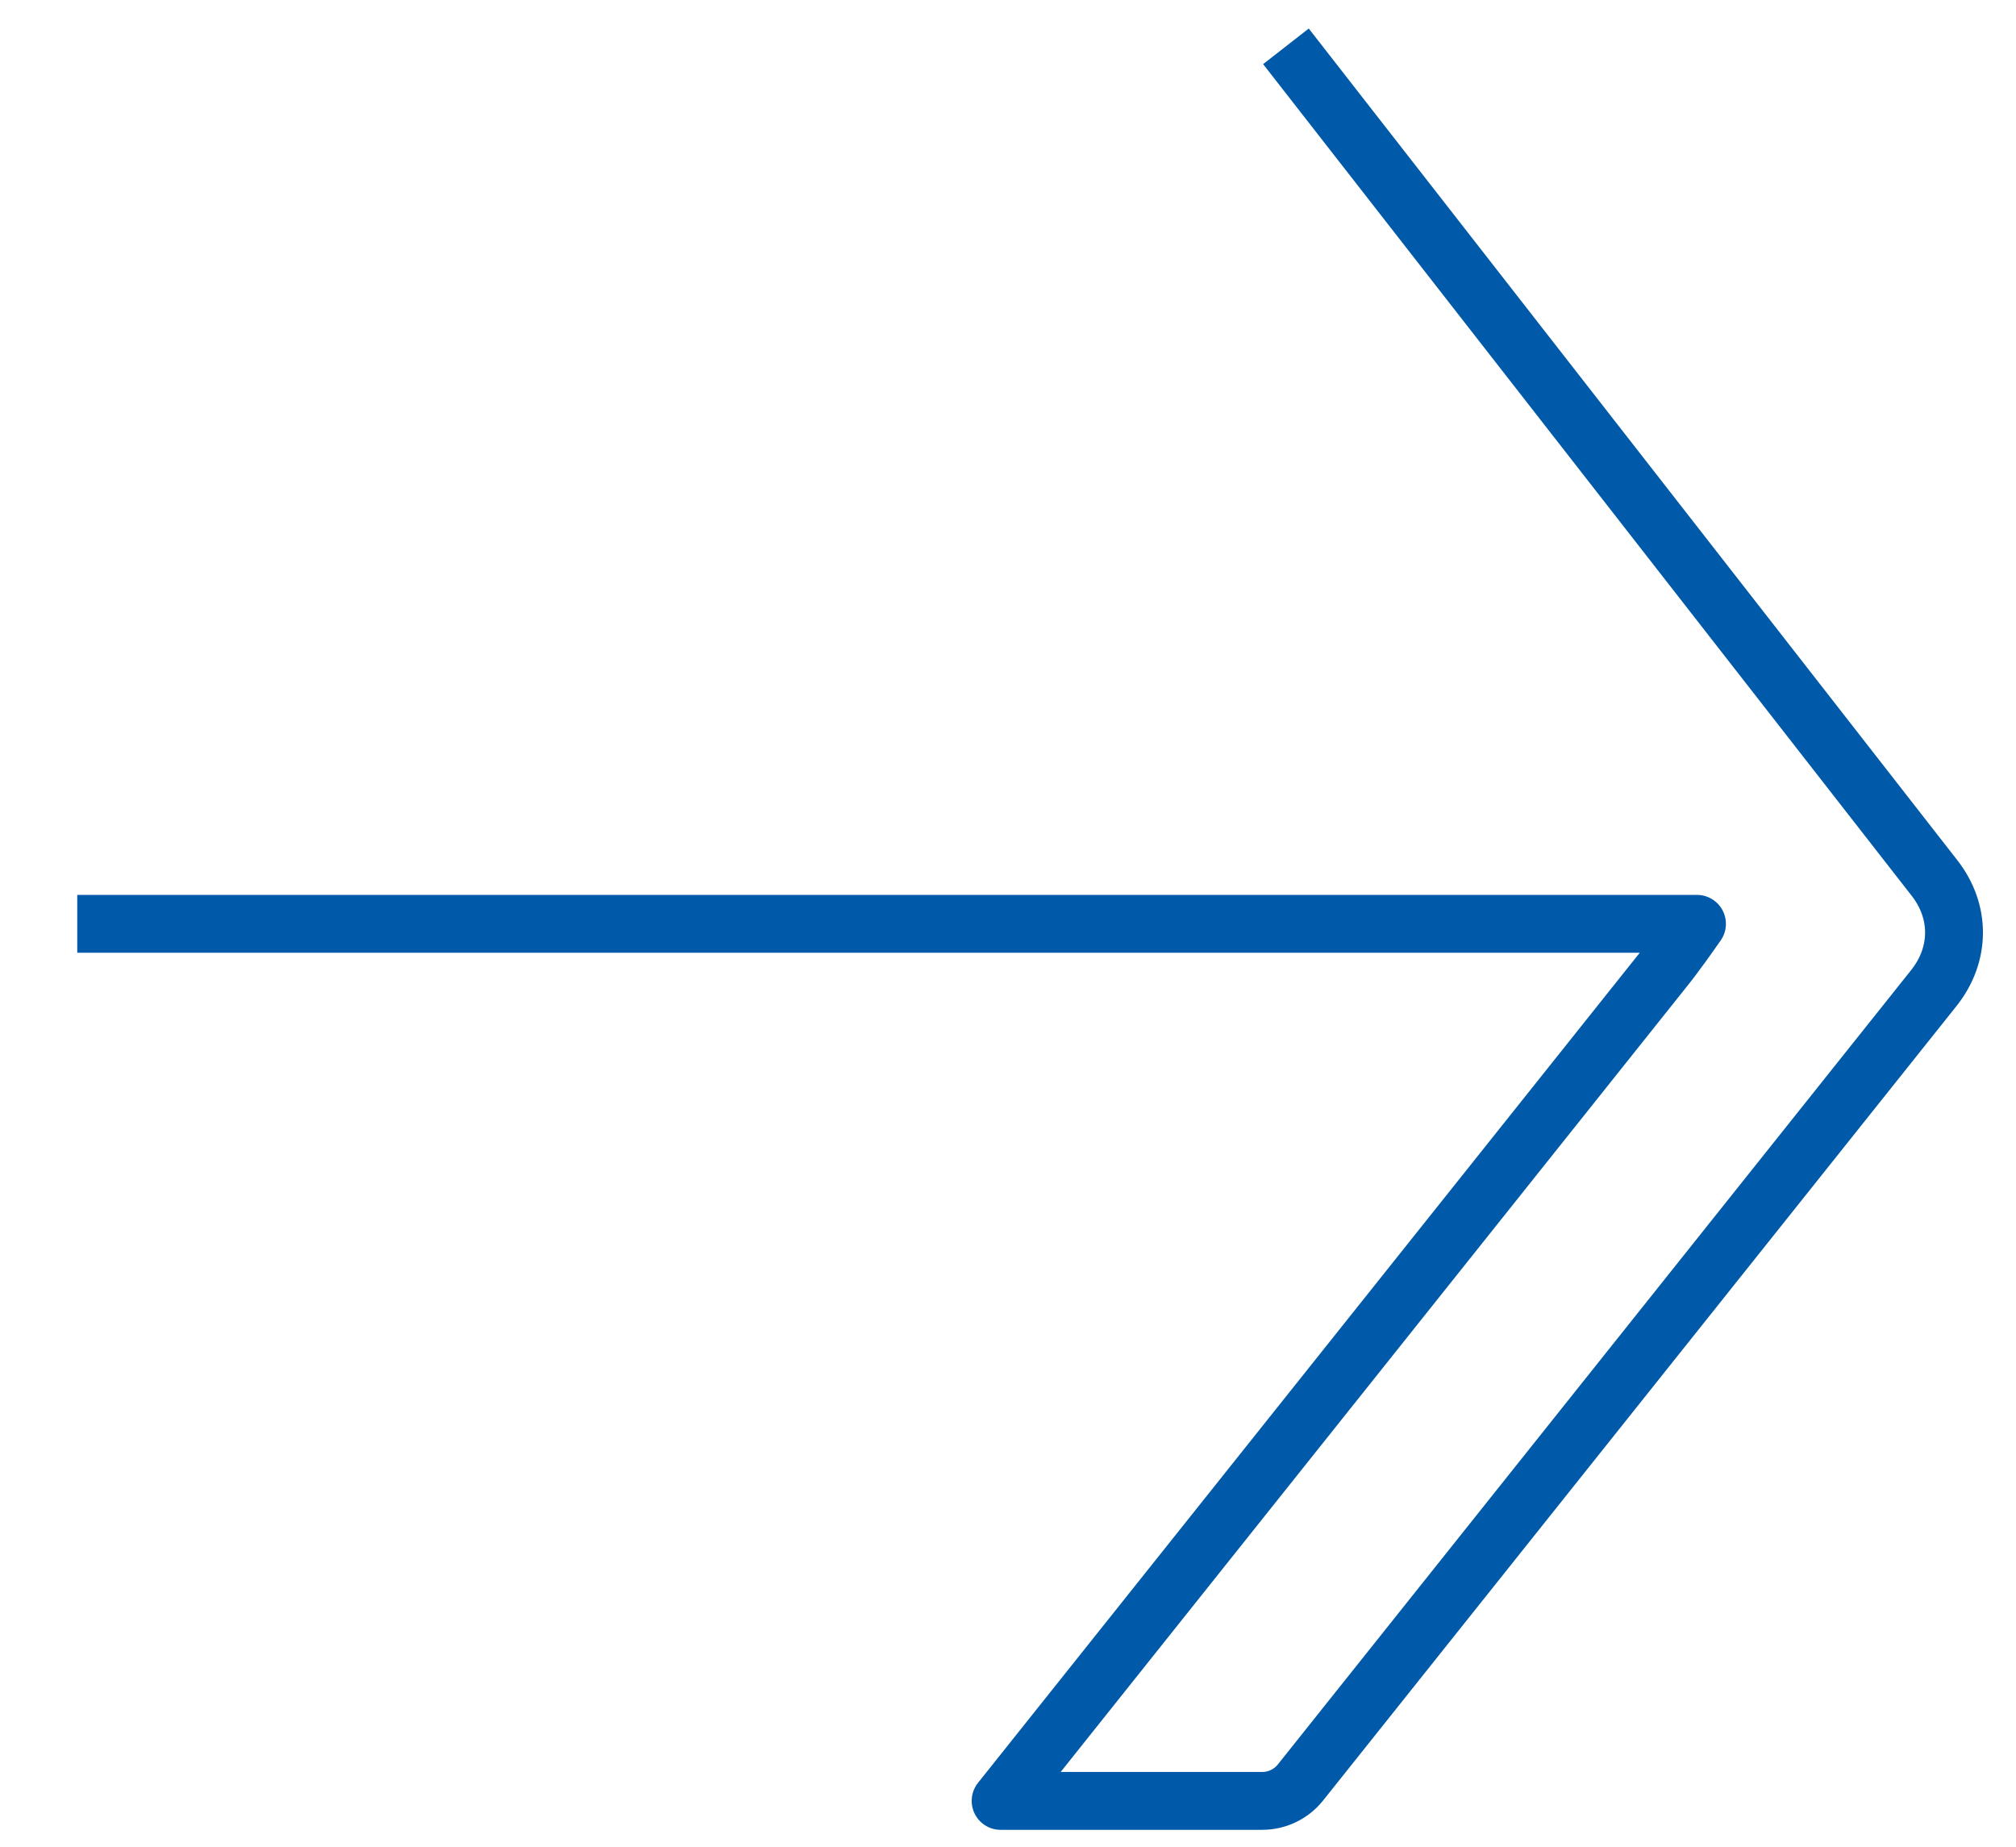 <?xml version="1.0" encoding="utf-8"?> <svg xmlns="http://www.w3.org/2000/svg" xmlns:xlink="http://www.w3.org/1999/xlink" version="1.1" id="Layer_1" x="0px" y="0px" viewBox="0 0 131 120" style="enable-background:new 0 0 131 120;" xml:space="preserve"> <style type="text/css"> .st0{fill:none;stroke:#005AA9;stroke-width:3.76;stroke-linejoin:round;stroke-miterlimit:10;} </style> <g> <path class="st0" d="M83.56,3.01l42.15,54.04c1.7,2.18,1.68,4.96-0.04,7.13L84.5,115.81c-0.6,0.75-1.51,1.19-2.48,1.19h-17 l43.01-53.94c0.83-1.02,1.77-2.37,2.24-3.04H5.02"></path> </g> </svg> 